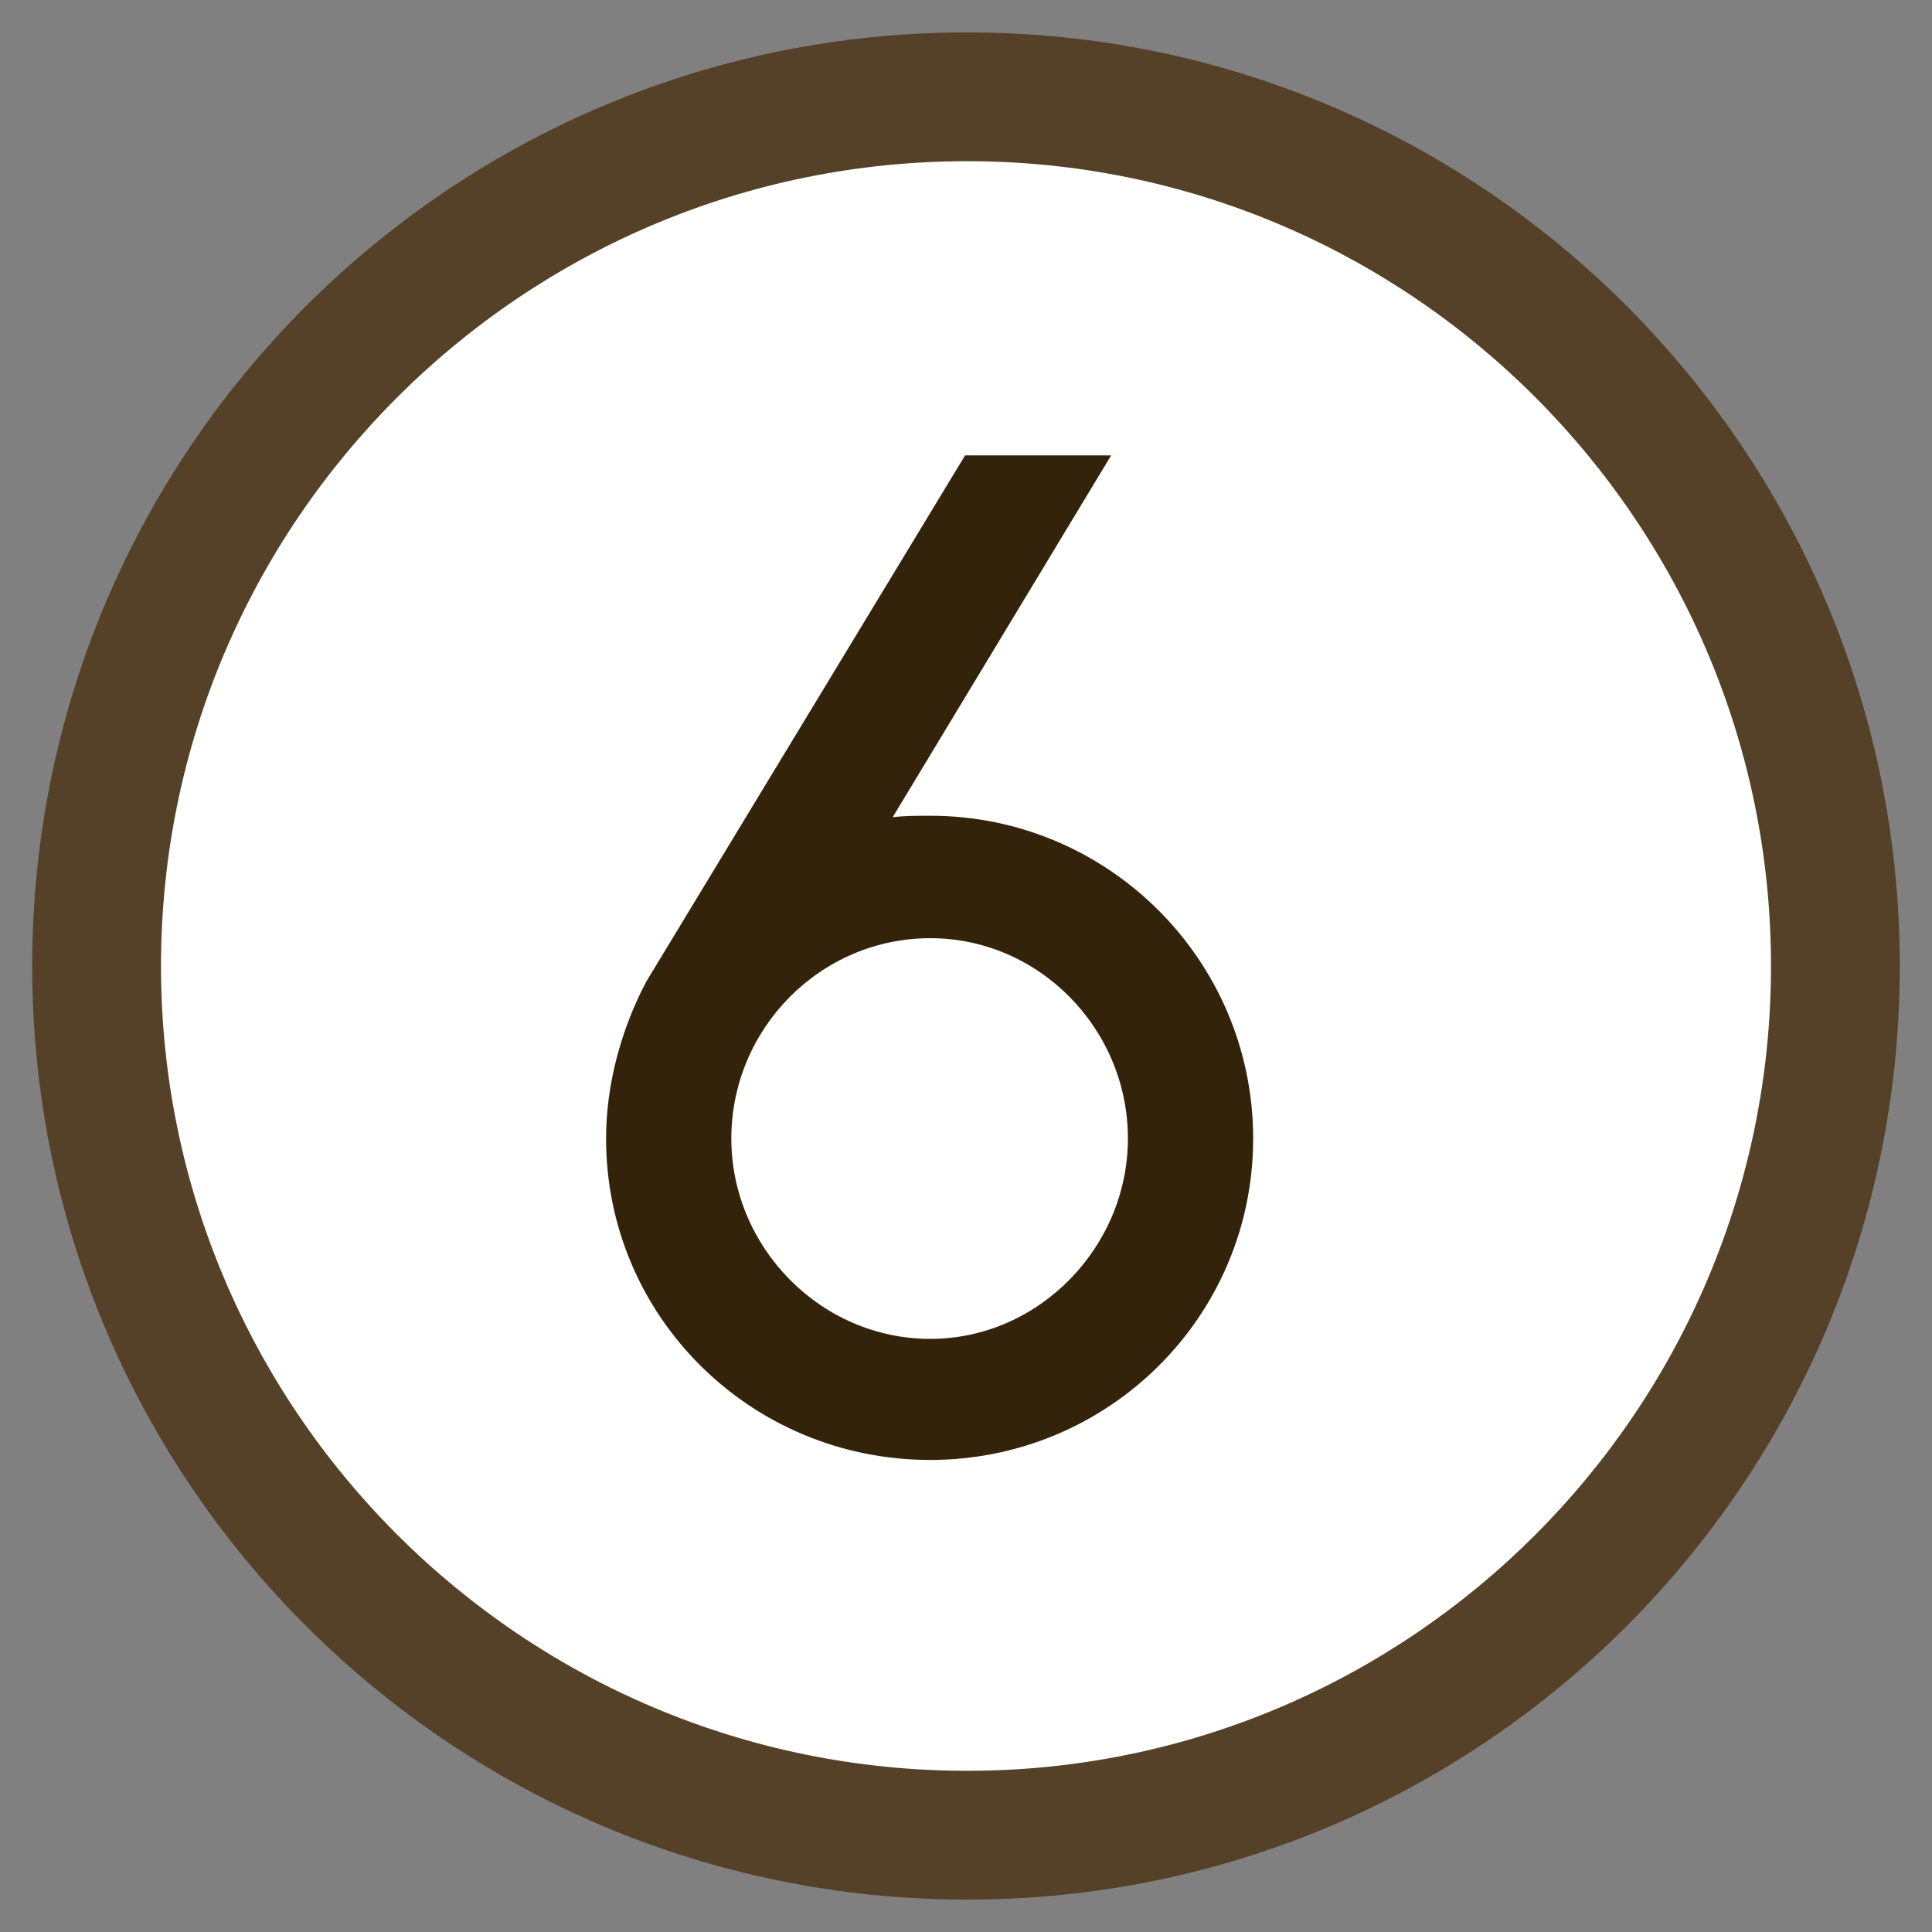 <?xml version="1.0" encoding="utf-8"?>
<!-- Generator: Adobe Illustrator 15.1.0, SVG Export Plug-In  -->
<!DOCTYPE svg PUBLIC "-//W3C//DTD SVG 1.1//EN" "http://www.w3.org/Graphics/SVG/1.1/DTD/svg11.dtd">
<svg version="1.1"
	 xmlns="http://www.w3.org/2000/svg" xmlns:xlink="http://www.w3.org/1999/xlink" xmlns:a="http://ns.adobe.com/AdobeSVGViewerExtensions/3.0/"
	 x="0px" y="0px" width="30px" height="30px" viewBox="-0.5 -0.503 30 30" enable-background="new -0.5 -0.503 30 30"
	 xml:space="preserve">
<rect x="-0.5" y="-0.503" width="30" height="30" fill="#808080" stroke="none"/>
<defs>
</defs>
<g>
	<path fill="#FFFFFF" d="M14.518,27.994C7.063,27.994,1,21.939,1,14.498C1,7.056,7.063,1,14.518,1C21.952,1,28,7.056,28,14.498
		C28,21.939,21.952,27.994,14.518,27.994z"/>
	<path fill="#544127" d="M14.518,2C21.4,2,27,7.606,27,14.498c0,6.891-5.6,12.496-12.482,12.496C7.615,26.994,2,21.389,2,14.498
		C2,7.606,7.615,2,14.518,2 M14.518,0C6.504,0,0,6.493,0,14.498c0,8.003,6.504,14.496,14.518,14.496
		C22.516,28.994,29,22.501,29,14.498C29,6.493,22.516,0,14.518,0L14.518,0z"/>
</g>
<path fill="#33230B" d="M18.959,17.176c0,2.766-2.248,4.991-5.014,4.991c-2.787,0-5.034-2.226-5.034-4.991
	c0-0.842,0.237-1.707,0.627-2.441l4.948-8.167h2.268l-3.392,5.618c0.194-0.022,0.389-0.022,0.583-0.022
	C16.711,12.163,18.959,14.41,18.959,17.176z M17.014,17.176c0-1.707-1.383-3.111-3.068-3.111c-1.707,0-3.09,1.404-3.09,3.111
	c0,1.686,1.383,3.111,3.09,3.111C15.631,20.287,17.014,18.861,17.014,17.176z"/>
</svg>
